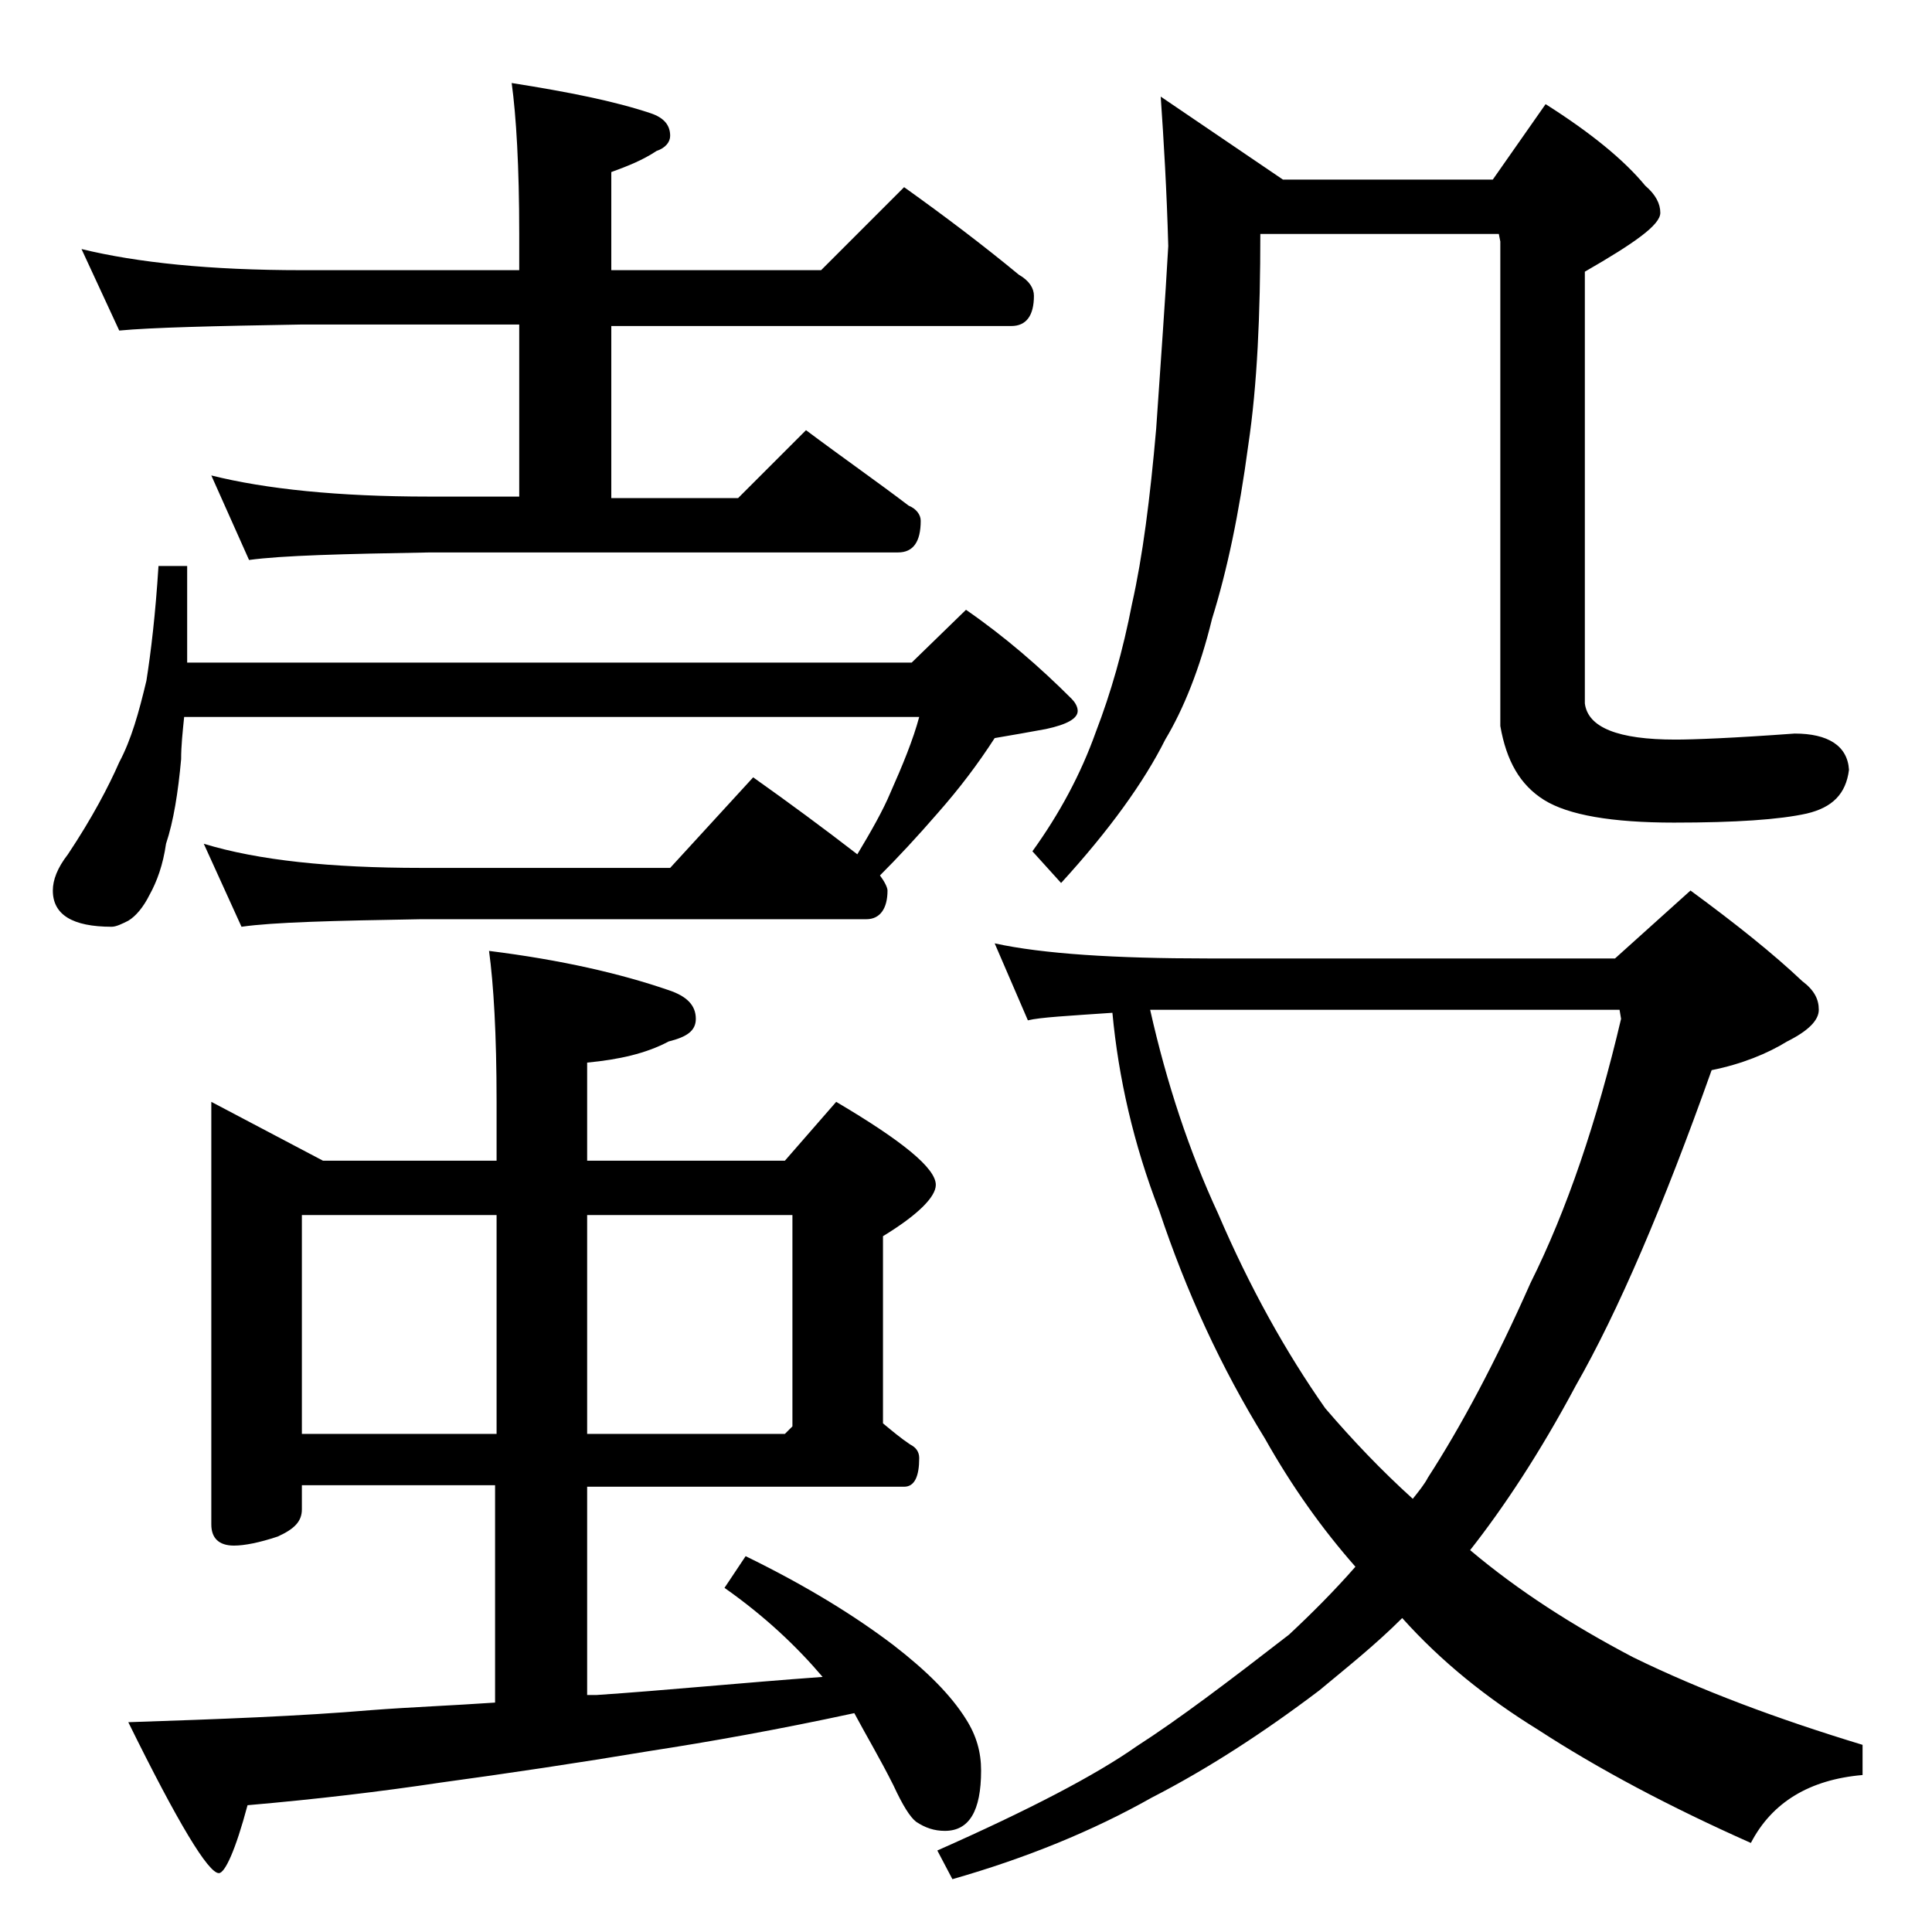 <?xml version="1.0" encoding="utf-8"?>
<!-- Generator: Adobe Illustrator 18.0.0, SVG Export Plug-In . SVG Version: 6.00 Build 0)  -->
<!DOCTYPE svg PUBLIC "-//W3C//DTD SVG 1.1//EN" "http://www.w3.org/Graphics/SVG/1.1/DTD/svg11.dtd">
<svg version="1.1" id="Layer_1" xmlns="http://www.w3.org/2000/svg" xmlns:xlink="http://www.w3.org/1999/xlink" x="0px" y="0px"
	 viewBox="0 0 128 128" enable-background="new 0 0 128 128" xml:space="preserve">
<path d="M10.5,37.5h1.9v6.4h48l3.6-3.5c2.6,1.8,4.9,3.8,7,5.9c0.2,0.2,0.4,0.5,0.4,0.8c0,0.5-0.7,0.9-2.1,1.2
	c-1.1,0.2-2.2,0.4-3.4,0.6c-1.1,1.7-2.3,3.3-3.8,5c-1.3,1.5-2.6,2.9-3.8,4.1c0.3,0.4,0.5,0.8,0.5,1c0,1.2-0.5,1.9-1.4,1.9H27.9
	C22,61,18.1,61.1,16,61.4l-2.5-5.5c3.6,1.1,8.4,1.6,14.4,1.6h16.5l5.5-6c2.4,1.7,4.7,3.4,6.9,5.1c0.9-1.5,1.7-2.9,2.2-4.1
	c0.8-1.8,1.5-3.5,1.9-5H12.2c-0.1,1-0.2,1.9-0.2,2.8c-0.2,2.2-0.5,4.1-1,5.6c-0.2,1.4-0.6,2.5-1.1,3.4C9.5,60.1,9,60.7,8.5,61
	c-0.4,0.2-0.8,0.4-1.1,0.4c-2.6,0-3.9-0.8-3.9-2.4c0-0.7,0.3-1.5,1-2.4c1.6-2.4,2.7-4.5,3.4-6.1c0.8-1.5,1.3-3.3,1.8-5.4
	C10,43.2,10.3,40.7,10.5,37.5z M5.4,16.5c3.7,0.9,8.5,1.4,14.6,1.4h14.4v-2.4c0-4.5-0.2-7.8-0.5-10c3.8,0.6,6.8,1.2,9.2,2
	C44,7.8,44.4,8.3,44.4,9c0,0.4-0.3,0.8-0.9,1c-0.9,0.6-1.9,1-3,1.4v6.5h13.9l5.5-5.5c2.8,2,5.3,3.9,7.6,5.8c0.7,0.4,1,0.9,1,1.4
	c0,1.3-0.5,2-1.5,2H40.5v11.4h8.4l4.5-4.5c2.4,1.8,4.7,3.4,6.8,5c0.5,0.2,0.8,0.6,0.8,1c0,1.4-0.5,2.1-1.5,2.1h-31
	c-5.8,0.1-9.8,0.2-12,0.5L14,31.5c3.6,0.9,8.4,1.4,14.4,1.4h6V21.5H20c-5.9,0.1-10,0.2-12.1,0.4L5.4,16.5z M14,73l7.4,3.9h11.5V73
	c0-4.5-0.2-7.8-0.5-10c4.8,0.6,8.7,1.5,11.9,2.6c1.2,0.4,1.8,1,1.8,1.9c0,0.8-0.6,1.2-1.8,1.5c-1.5,0.8-3.3,1.2-5.4,1.4v6.5H52
	l3.4-3.9c4.4,2.6,6.6,4.4,6.6,5.5c0,0.8-1.2,2-3.5,3.4v12.4c0.6,0.5,1.2,1,1.8,1.4c0.4,0.2,0.6,0.5,0.6,0.9c0,1.2-0.3,1.9-1,1.9h-21
	v13.8h0.6c4.5-0.3,9.5-0.8,15-1.2c-1.7-2-3.8-4-6.5-5.9l1.4-2.1c4.1,2,7.3,4,9.8,5.9c2.2,1.7,3.8,3.3,4.8,4.9c0.7,1.1,1,2.2,1,3.4
	c0,2.7-0.8,4-2.4,4c-0.7,0-1.3-0.2-1.9-0.6c-0.4-0.3-0.9-1.1-1.5-2.4c-0.9-1.8-1.8-3.3-2.6-4.8c-5.1,1.1-9.6,1.9-13.5,2.5
	c-4.8,0.8-9.5,1.5-13.9,2.1c-4,0.6-8.2,1.1-12.8,1.5c-0.8,3-1.5,4.5-1.9,4.5c-0.7,0-2.7-3.3-6-10c6-0.2,11.4-0.4,16.1-0.8
	c2.6-0.2,5.3-0.3,8.2-0.5V98.4H20v1.6c0,0.8-0.5,1.3-1.6,1.8c-1.2,0.4-2.2,0.6-2.9,0.6c-1,0-1.5-0.5-1.5-1.4V73z M20,95h12.9V80.5
	H20V95z M38.9,80.5V95H52l0.5-0.5v-14H38.9z M65.9,62.5c3.2,0.7,8,1,14.1,1h27l5-4.5c3,2.2,5.5,4.2,7.4,6c0.8,0.6,1.1,1.2,1.1,1.9
	c0,0.7-0.7,1.4-2.1,2.1c-1.3,0.8-3,1.5-5,1.9c-3.2,9-6.2,16-9,20.9c-2.4,4.5-4.8,8.1-7,10.9c3.2,2.7,6.8,5,10.8,7.1
	c4.5,2.2,9.6,4.1,15.2,5.8v2c-3.5,0.3-6,1.8-7.4,4.5c-5.4-2.4-10.1-4.9-14.1-7.5c-3.4-2.1-6.4-4.5-9-7.4c-1.8,1.8-3.7,3.3-5.5,4.8
	c-3.7,2.8-7.4,5.2-11.1,7.1c-3.9,2.2-8.3,4-13.2,5.4l-1-1.9c6.1-2.7,10.5-5,13.2-6.9c2.8-1.8,6.1-4.3,10.1-7.4
	c1.5-1.4,3-2.9,4.4-4.5c-2.2-2.5-4.2-5.3-6-8.5c-2.9-4.7-5.2-9.7-7-15.1c-1.7-4.4-2.7-8.8-3.1-13.1c-2.9,0.2-4.8,0.3-5.6,0.5
	L65.9,62.5z M76.9,6.4l8.1,5.5h13.9l3.5-5c3,1.9,5.2,3.7,6.6,5.4c0.7,0.6,1,1.2,1,1.8c0,0.8-1.7,2-5,3.9v28.6c0.2,1.6,2.2,2.4,6,2.4
	c1.2,0,3.8-0.1,7.9-0.4c2.2,0,3.5,0.8,3.6,2.4c-0.2,1.6-1.1,2.5-2.8,2.9c-1.8,0.4-4.7,0.6-8.8,0.6c-4.1,0-7-0.5-8.6-1.5
	c-1.6-1-2.5-2.6-2.9-4.9V16l-0.1-0.5H83.5c0,5.3-0.2,10-0.8,14c-0.6,4.5-1.4,8.3-2.4,11.5c-0.8,3.3-1.9,6-3.1,8
	c-1.4,2.8-3.7,6-6.9,9.5l-1.9-2.1c1.8-2.5,3.2-5.1,4.2-7.9c1-2.6,1.8-5.4,2.4-8.5c0.7-3.1,1.2-7,1.6-11.6c0.3-4.4,0.6-8.5,0.8-12.1
	C77.3,12.6,77.1,9.3,76.9,6.4z M76.2,66.9c1.1,4.9,2.6,9.4,4.5,13.5c2.1,4.9,4.5,9.2,7.1,12.9c1.8,2.1,3.7,4.1,5.8,6
	c0.4-0.5,0.8-1,1-1.4c2.2-3.4,4.5-7.7,6.8-12.9c2.4-4.8,4.4-10.7,6-17.5l-0.1-0.6H76.2z"/>
</svg>
